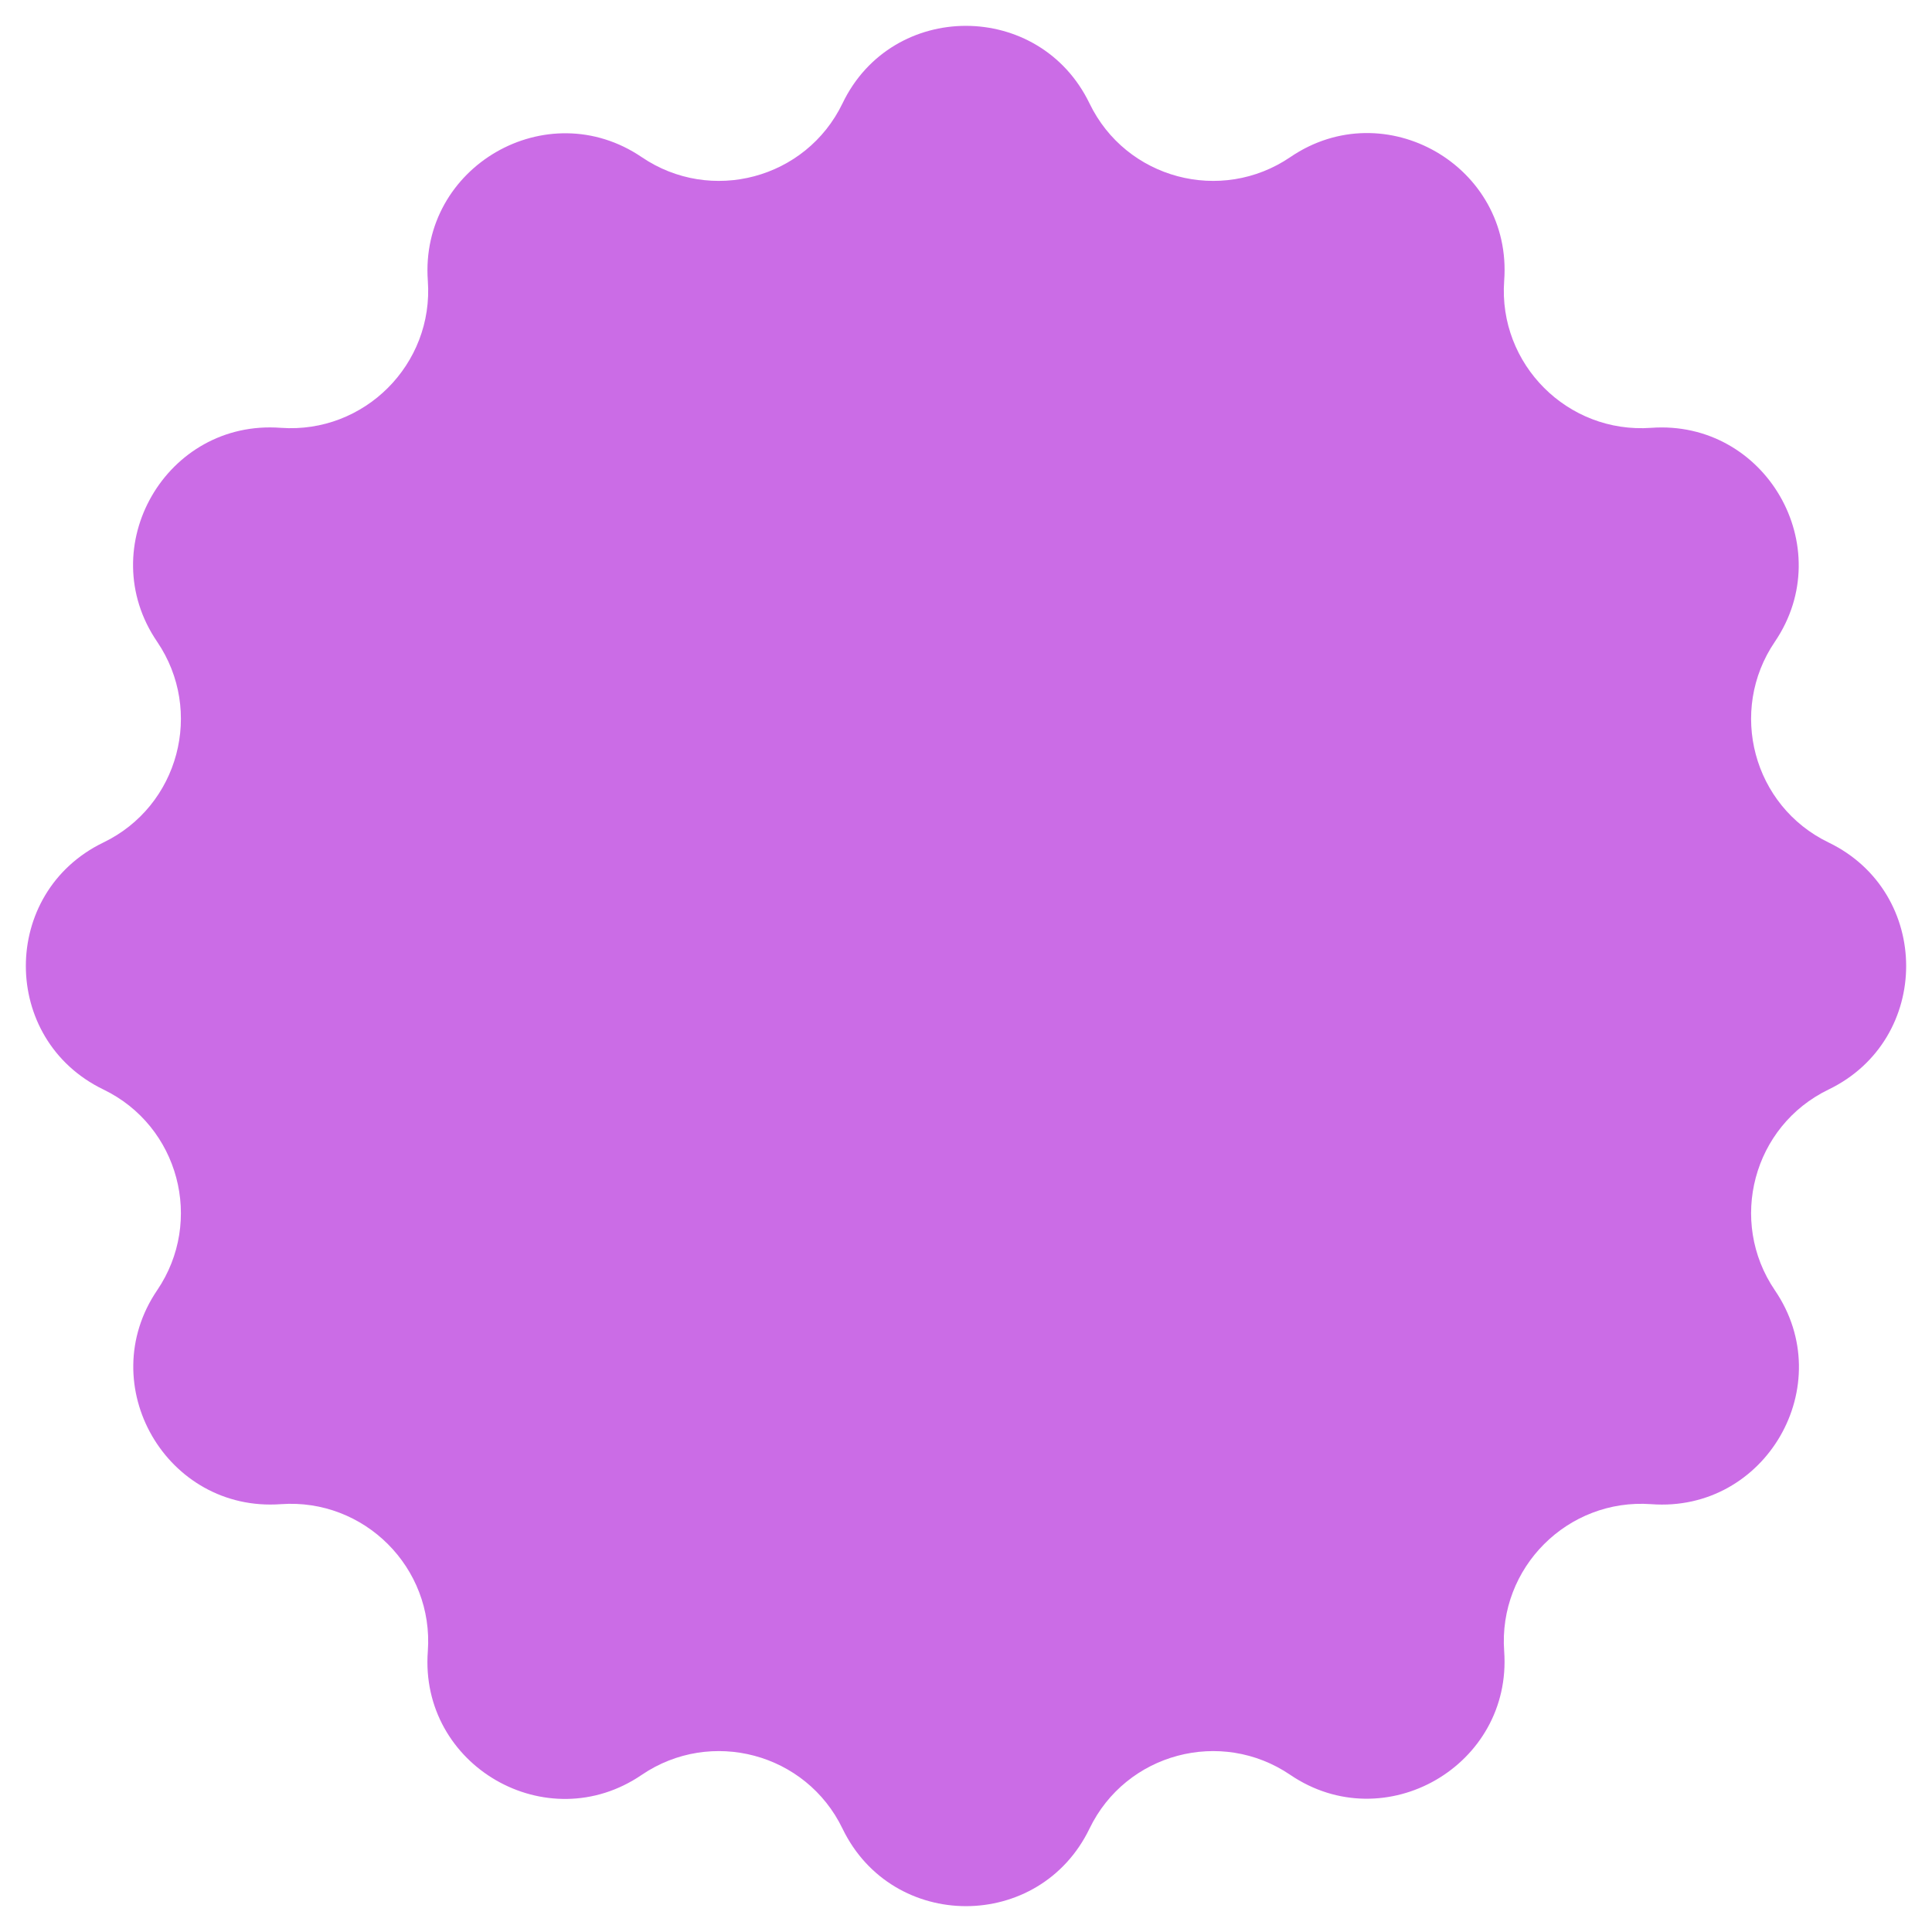<?xml version="1.0" encoding="UTF-8" standalone="no"?><svg xmlns="http://www.w3.org/2000/svg" xmlns:xlink="http://www.w3.org/1999/xlink" fill="#000000" height="513.9" preserveAspectRatio="xMidYMid meet" version="1" viewBox="-6.9 -6.9 513.9 513.9" width="513.9" zoomAndPan="magnify"><g id="change1_1"><path d="M282.9,20.6L282.9,20.6c9.7,20.1,35,26.8,53.4,14.3l0,0c25.2-17.2,59.2,2.4,56.9,32.9v0 c-1.6,22.2,16.9,40.7,39.1,39.1l0,0c30.4-2.2,50,31.7,32.9,56.9l0,0c-12.5,18.4-5.8,43.7,14.3,53.4l0,0c27.5,13.3,27.5,52.4,0,65.7 l0,0c-20.1,9.7-26.8,35-14.3,53.4l0,0c17.2,25.2-2.4,59.2-32.9,56.9h0c-22.2-1.6-40.7,16.9-39.1,39.1v0c2.2,30.4-31.7,50-56.9,32.9 l0,0c-18.4-12.5-43.7-5.8-53.4,14.3l0,0c-13.3,27.5-52.4,27.5-65.7,0l0,0c-9.7-20.1-35-26.8-53.4-14.3l0,0 c-25.2,17.2-59.2-2.4-56.9-32.9l0,0c1.6-22.2-16.9-40.7-39.1-39.1h0c-30.4,2.2-50-31.7-32.9-56.9l0,0c12.5-18.4,5.8-43.7-14.3-53.4 l0,0c-27.5-13.3-27.5-52.4,0-65.7l0,0c20.1-9.7,26.8-35,14.3-53.4l0,0c-17.2-25.2,2.4-59.2,32.9-56.9l0,0 c22.2,1.6,40.7-16.9,39.1-39.1l0,0c-2.2-30.4,31.7-50,56.9-32.9l0,0c18.4,12.5,43.7,5.8,53.4-14.3l0,0 C230.4-6.9,269.6-6.9,282.9,20.6z" fill="#cb6ce6"/></g></svg>